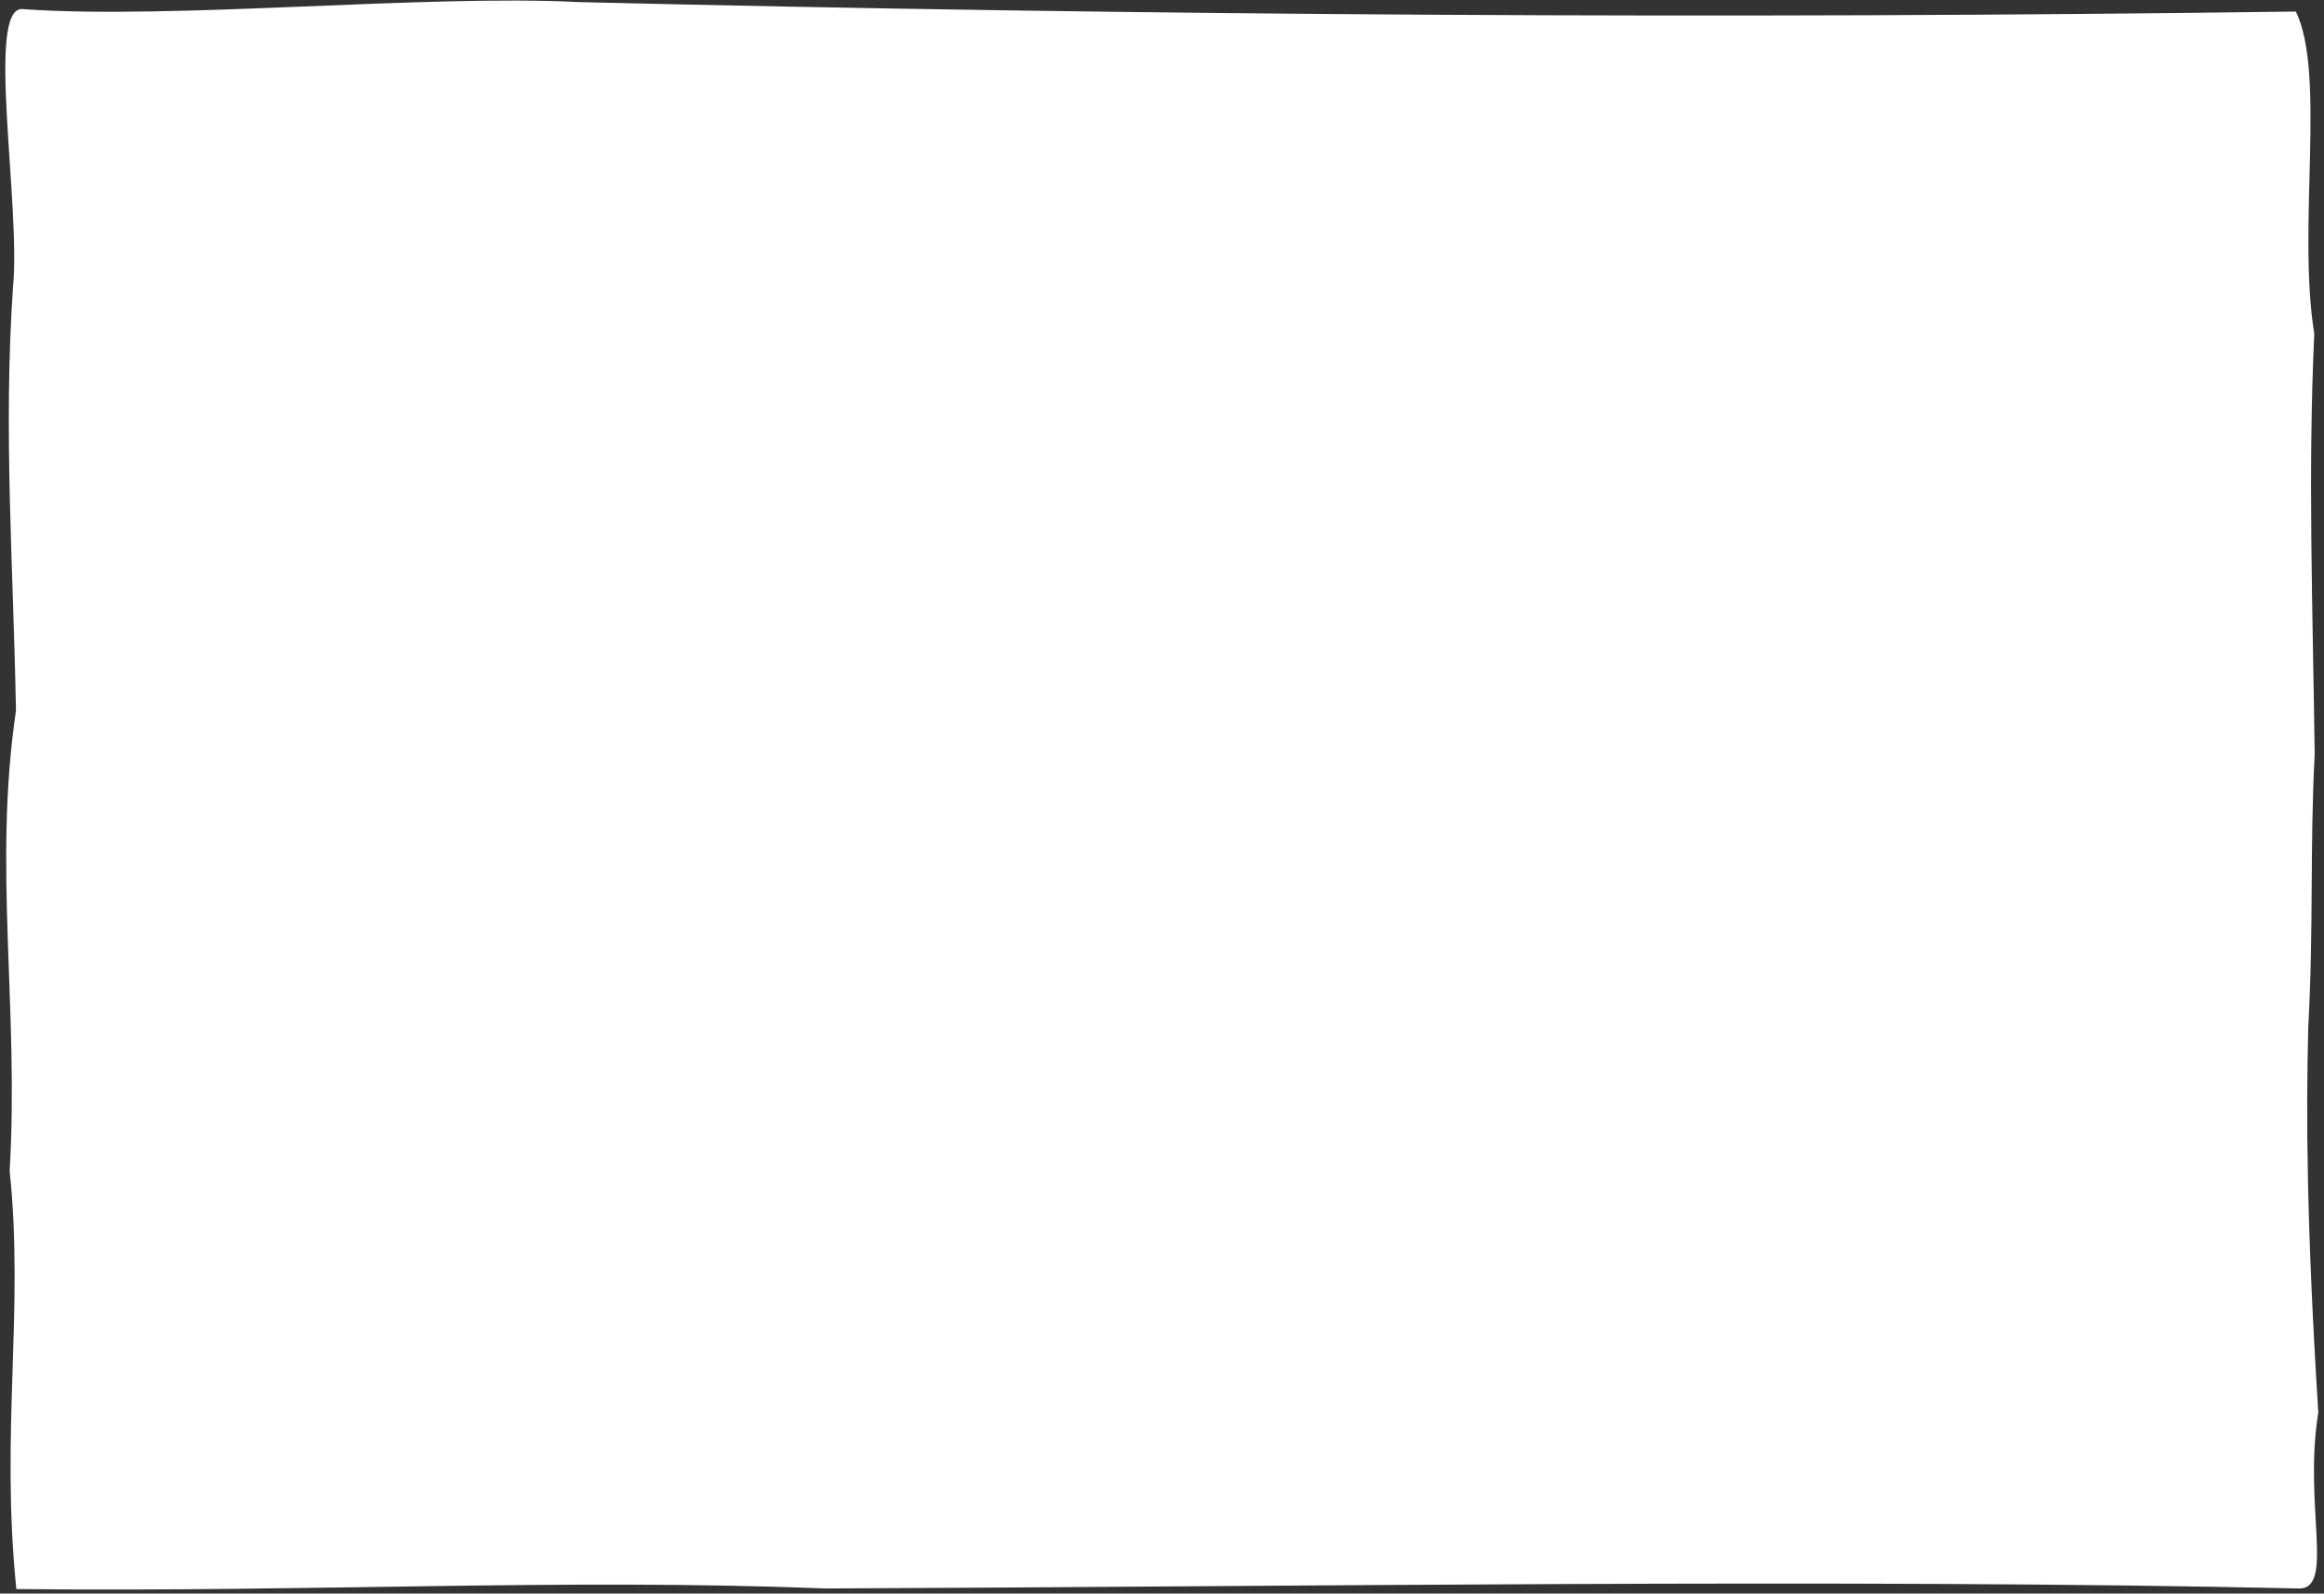<svg xmlns="http://www.w3.org/2000/svg" version="1.1" viewBox="0 0 379.87 260.525" preserveAspectRatio="none" id="svg-klopapier-reduced-3-root">
	<rect x="0" y="0" width="379.87" height="260.525" fill="#333333" stroke="none"/>
	<path d="m 375.275,1.888 c 4.958,10.32 0.192,35.178 3.005,52.675 -1.059,22.697 -0.244,44.729 0.068,68.805 -0.802,14.907 -0.153,27.935 -1.047,44.48 -0.379,14.568 -0.283,32.472 1.636,63.077 -2.491,15.356 2.882,29.168 -3.405,28.757 -73.155,-1.651 -167.303,-0.268 -240.466,0.005 -43.485,-1.687 -82.556,0.606 -132.395,0.098 C 0.056,234.158 3.965,214.148 1.58,191.466 3.133,164.729 -1.153,141.788 2.608,116.181 2.185,92.4 0.522,70.379 2.126,46.929 3.423,33.499 -2.348,1.134 3.656,1.484 28.128,3.253 69.511,-0.948 94.628,0.341 186.128,2.54 283.759,3.155 375.275,1.888 Z" fill="#ffffff"/>
</svg>